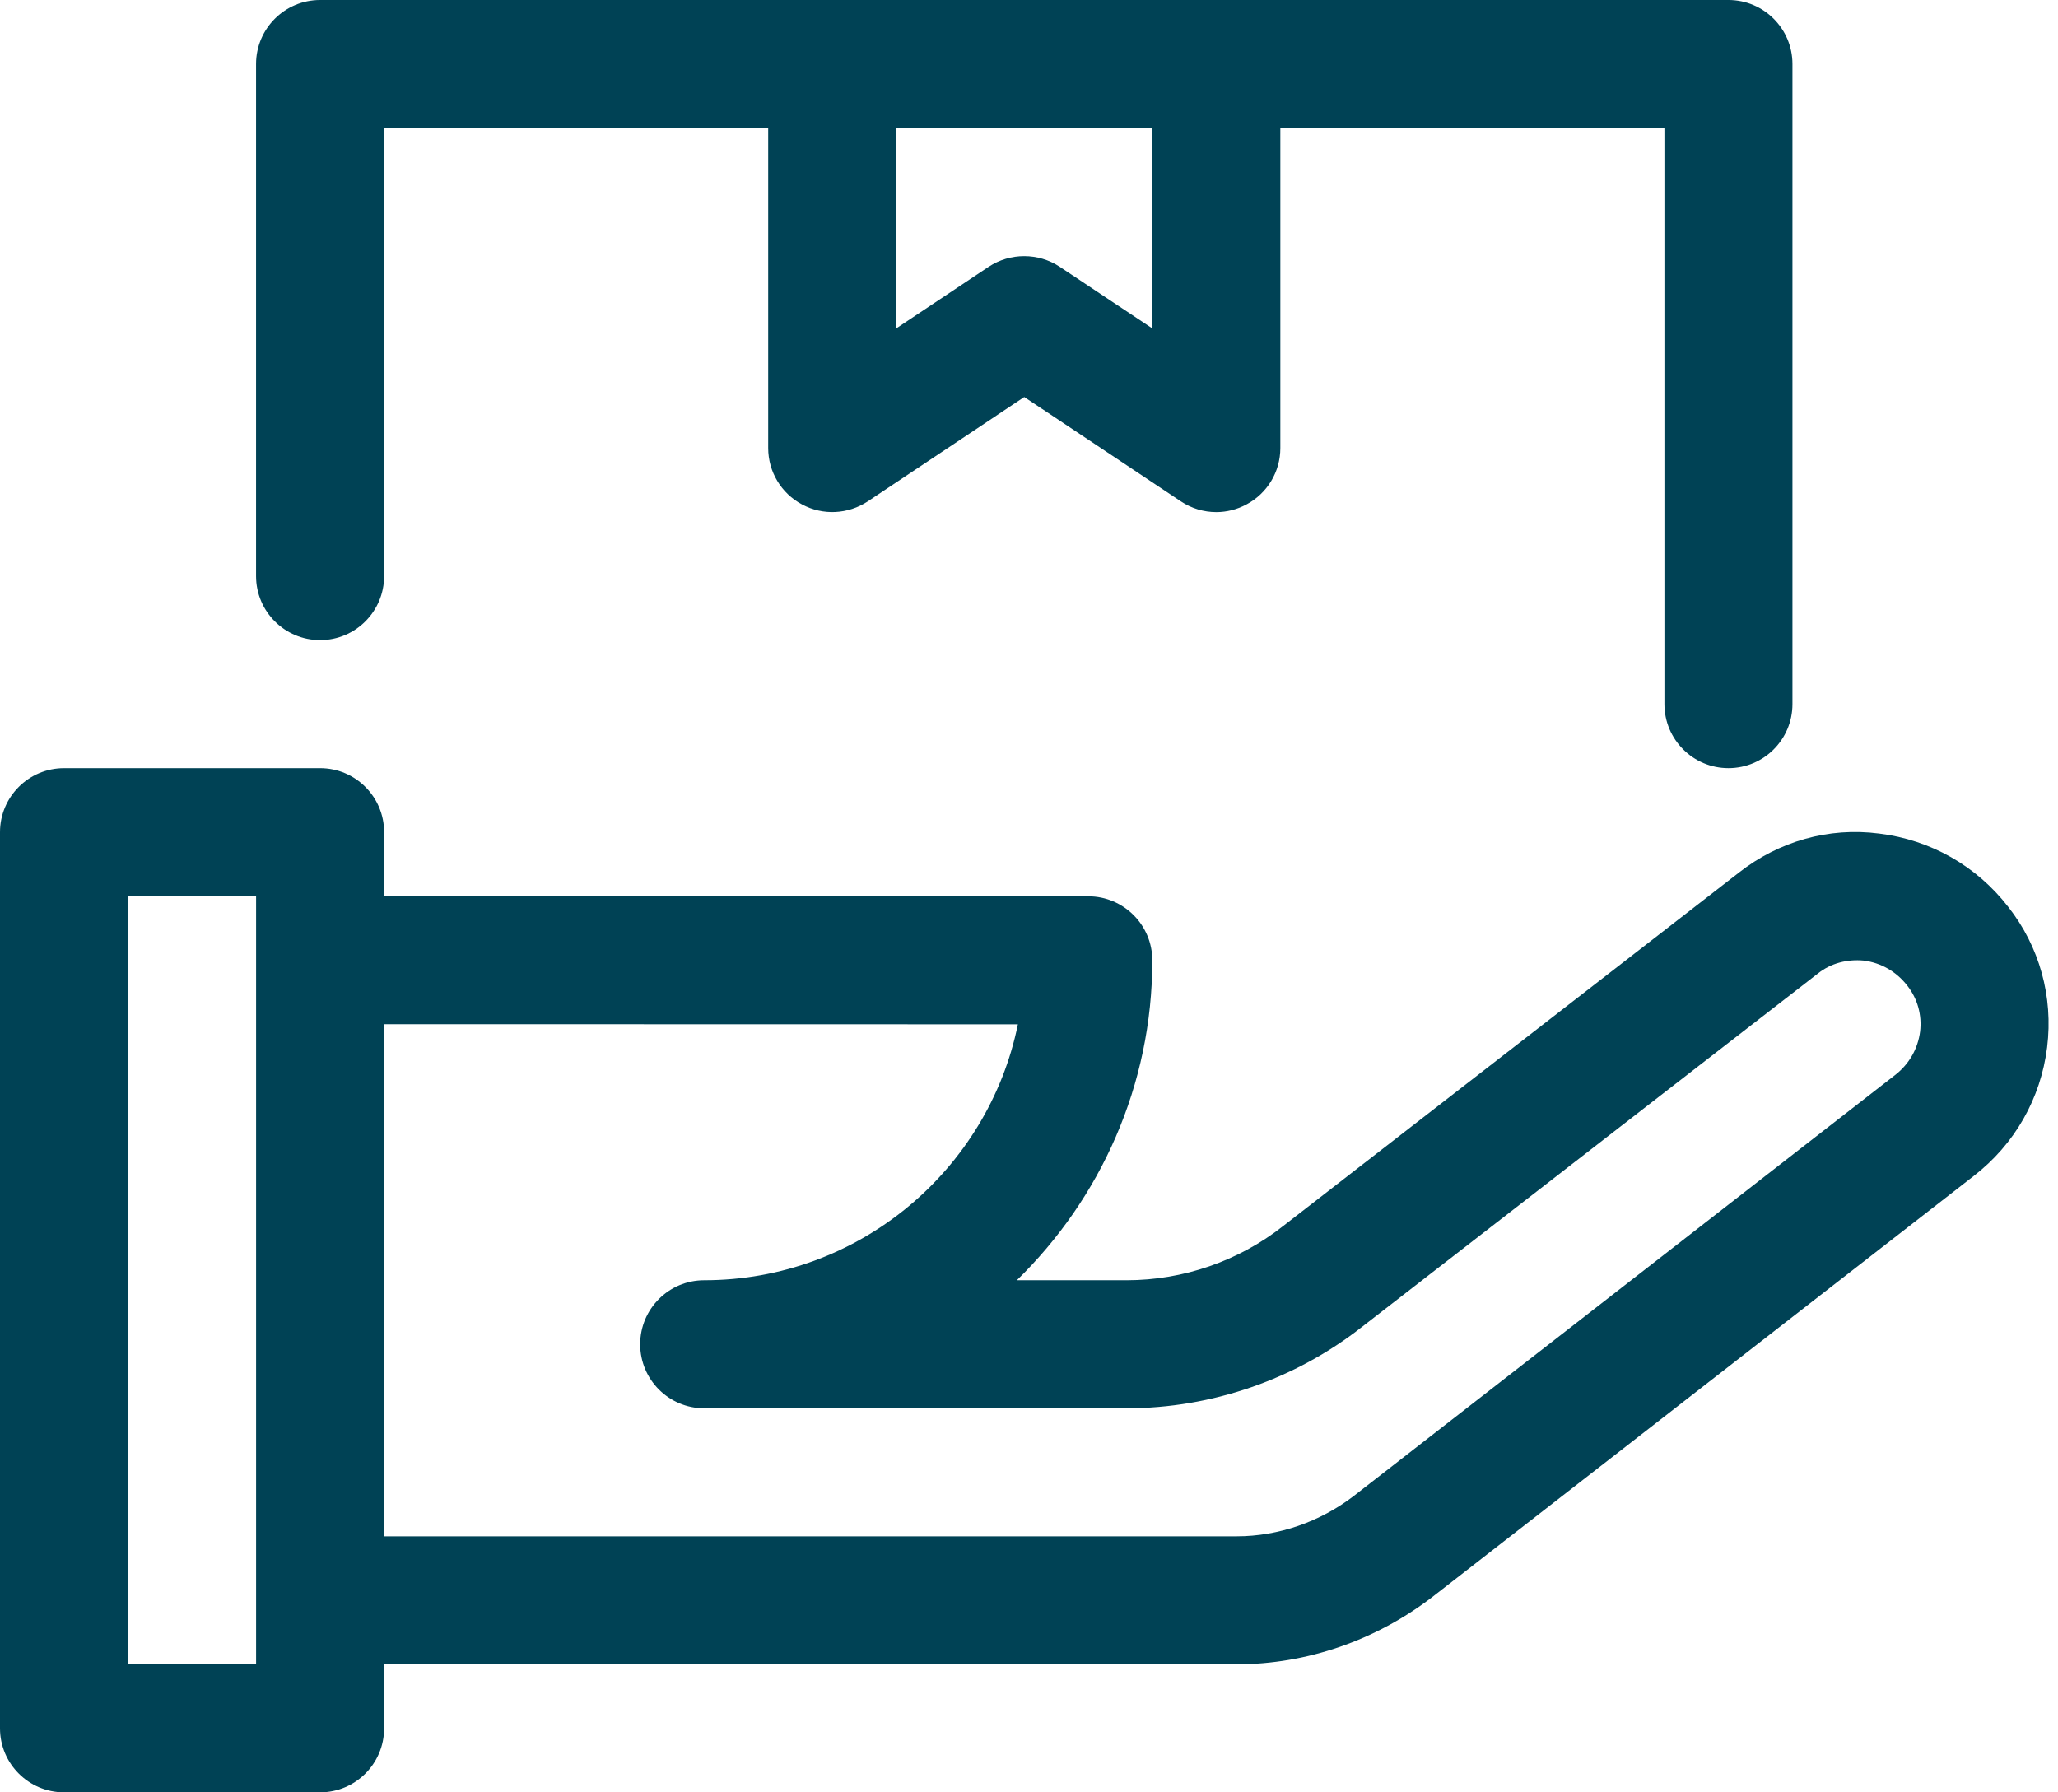 <?xml version="1.0" encoding="UTF-8"?> <svg xmlns="http://www.w3.org/2000/svg" width="62" height="54" viewBox="0 0 62 54" fill="none"> <path d="M60.499 27.32C59.543 26.086 58.158 25.303 56.615 25.114C55.084 24.913 53.584 25.353 52.392 26.286L38.649 36.944C37.318 37.993 35.644 38.571 33.943 38.571H30.634C33.145 36.118 34.715 32.709 34.715 28.932C34.715 27.868 33.85 27.004 32.786 27.004L11.572 27V25.071C11.572 24.007 10.708 23.143 9.643 23.143H1.929C0.864 23.143 0 24.007 0 25.071V52.071C0 53.136 0.864 54 1.929 54H9.643C10.708 54 11.572 53.136 11.572 52.071V50.143H37.26C39.358 50.143 41.445 49.425 43.146 48.118L59.458 35.432C60.692 34.479 61.479 33.102 61.672 31.555C61.861 30.024 61.441 28.516 60.499 27.32ZM7.715 50.143H3.857V27H7.715V50.143ZM57.846 31.077C57.78 31.594 57.518 32.057 57.097 32.385L40.789 45.067C39.767 45.854 38.51 46.286 37.26 46.286H11.572V30.857L30.665 30.861C29.77 35.254 25.87 38.571 21.215 38.571C20.15 38.571 19.286 39.435 19.286 40.5C19.286 41.565 20.15 42.429 21.215 42.429H33.943C36.508 42.429 39.027 41.553 41.029 39.979L54.772 29.326C55.161 29.017 55.655 28.894 56.145 28.94C56.666 29.006 57.128 29.268 57.46 29.696C57.769 30.09 57.904 30.579 57.846 31.077Z" fill="#004255"></path> <path d="M52.072 0H9.643C8.578 0 7.714 0.864 7.714 1.929V17.357C7.714 18.422 8.578 19.286 9.643 19.286C10.708 19.286 11.572 18.422 11.572 17.357V3.857H23.143V13.5C23.143 14.214 23.537 14.865 24.161 15.197C24.79 15.537 25.546 15.498 26.144 15.105L30.857 11.961L35.575 15.105C35.899 15.321 36.269 15.429 36.643 15.429C36.956 15.429 37.268 15.351 37.553 15.197C38.178 14.865 38.572 14.214 38.572 13.5V3.857H50.143V21.214C50.143 22.279 51.007 23.143 52.072 23.143C53.136 23.143 54 22.279 54 21.214V1.929C54 0.864 53.136 0 52.072 0ZM34.715 9.894L31.926 8.038C31.278 7.61 30.433 7.61 29.785 8.038L27 9.894V3.857H34.715V9.894Z" fill="#004255"></path> </svg> 
